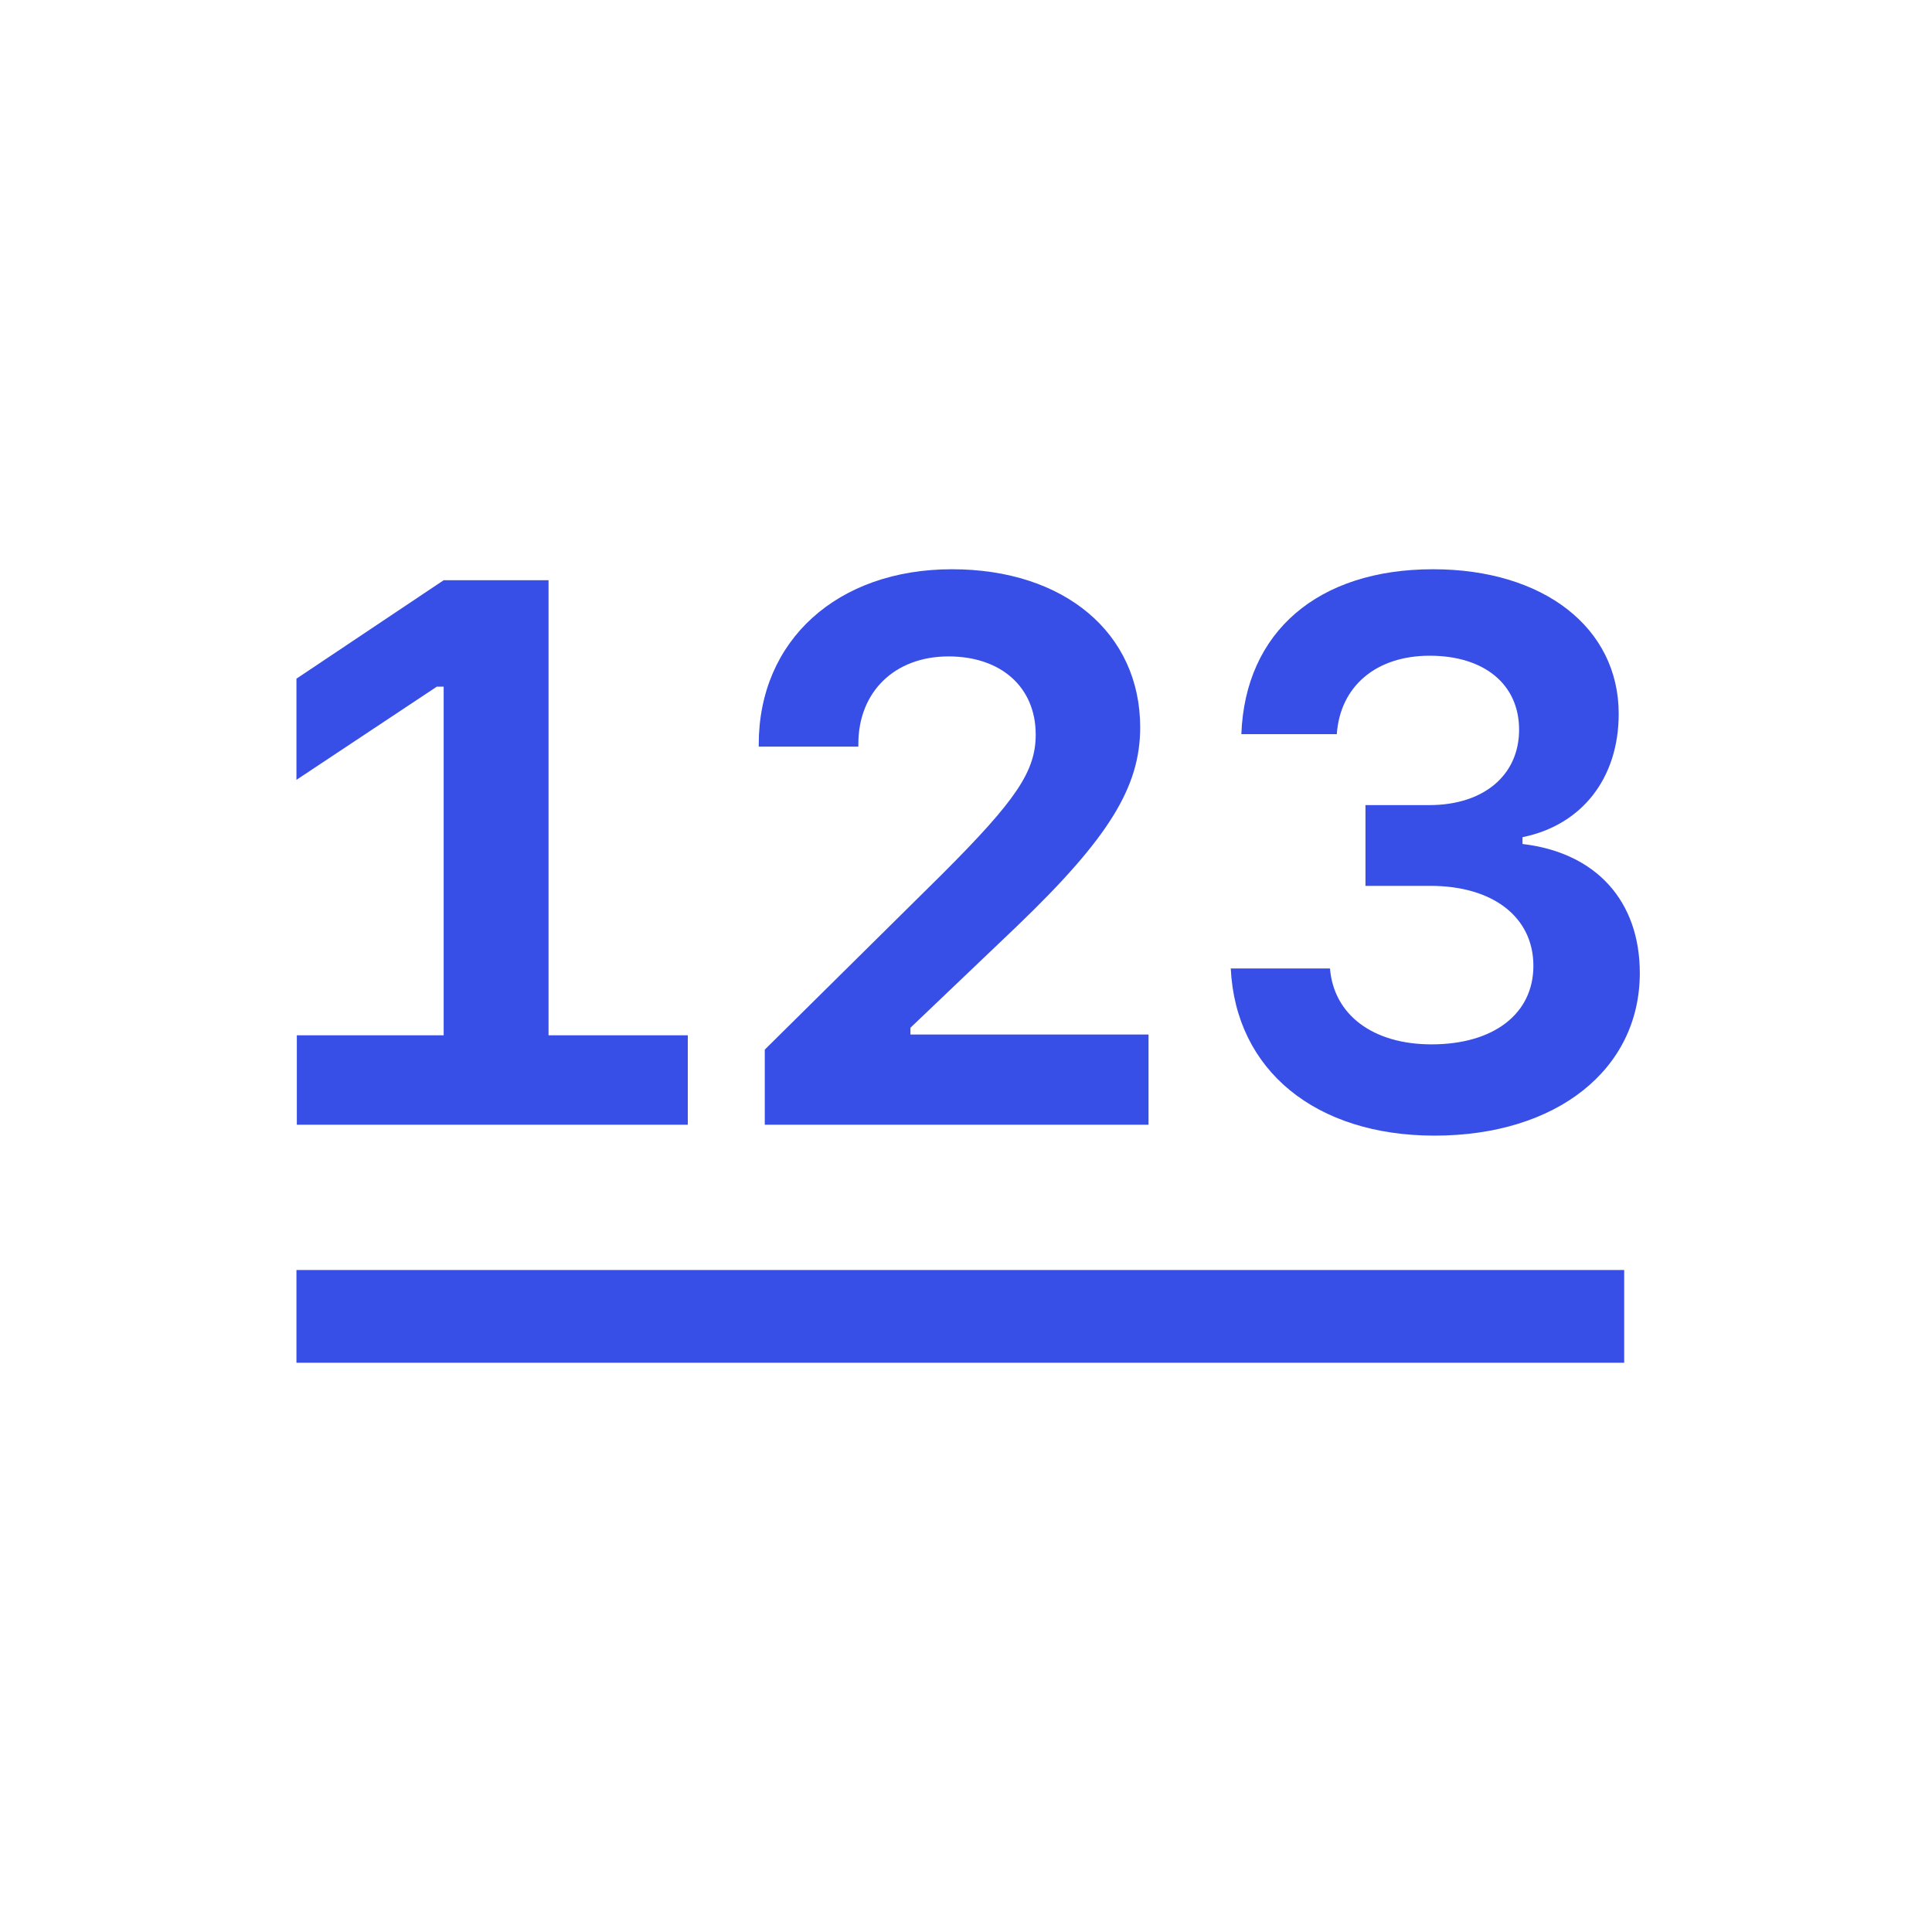 <?xml version="1.0" encoding="utf-8"?><!-- Uploaded to: SVG Repo, www.svgrepo.com, Generator: SVG Repo Mixer Tools -->
<svg width="800px" height="800px" viewBox="0 0 25 25" fill="none" xmlns="http://www.w3.org/2000/svg">
<path fill-rule="evenodd" clip-rule="evenodd" d="M21.017 17.634H3.836V16.434H21.017V17.634Z" fill="#374fe7"/>
<path d="M7.098 13.397V7.508H5.741L3.836 8.782V10.091L5.653 8.885H5.741V13.397H3.841V14.554H8.9V13.397H7.098Z" fill="#374fe7"/>
<path d="M9.818 9.632V9.661H11.107V9.627C11.107 8.953 11.576 8.494 12.274 8.494C12.957 8.494 13.402 8.895 13.402 9.505C13.402 9.979 13.153 10.35 12.191 11.312L9.896 13.582V14.554H14.862V13.387H11.781V13.299L13.158 11.986C14.349 10.843 14.754 10.184 14.754 9.412C14.754 8.192 13.773 7.366 12.318 7.366C10.838 7.366 9.818 8.284 9.818 9.632Z" fill="#374fe7"/>
<path d="M17.669 11.463H18.509C19.32 11.463 19.842 11.868 19.842 12.498C19.842 13.118 19.329 13.514 18.524 13.514C17.767 13.514 17.259 13.133 17.21 12.532H15.926C15.99 13.851 17.025 14.695 18.563 14.695C20.14 14.695 21.219 13.841 21.219 12.591C21.219 11.658 20.653 11.033 19.701 10.921V10.833C20.472 10.677 20.946 10.067 20.946 9.237C20.946 8.123 19.974 7.366 18.543 7.366C17.054 7.366 16.112 8.177 16.063 9.5H17.298C17.342 8.88 17.806 8.485 18.5 8.485C19.207 8.485 19.657 8.856 19.657 9.442C19.657 10.032 19.198 10.418 18.495 10.418H17.669V11.463Z" fill="#374fe7"/>
</svg>